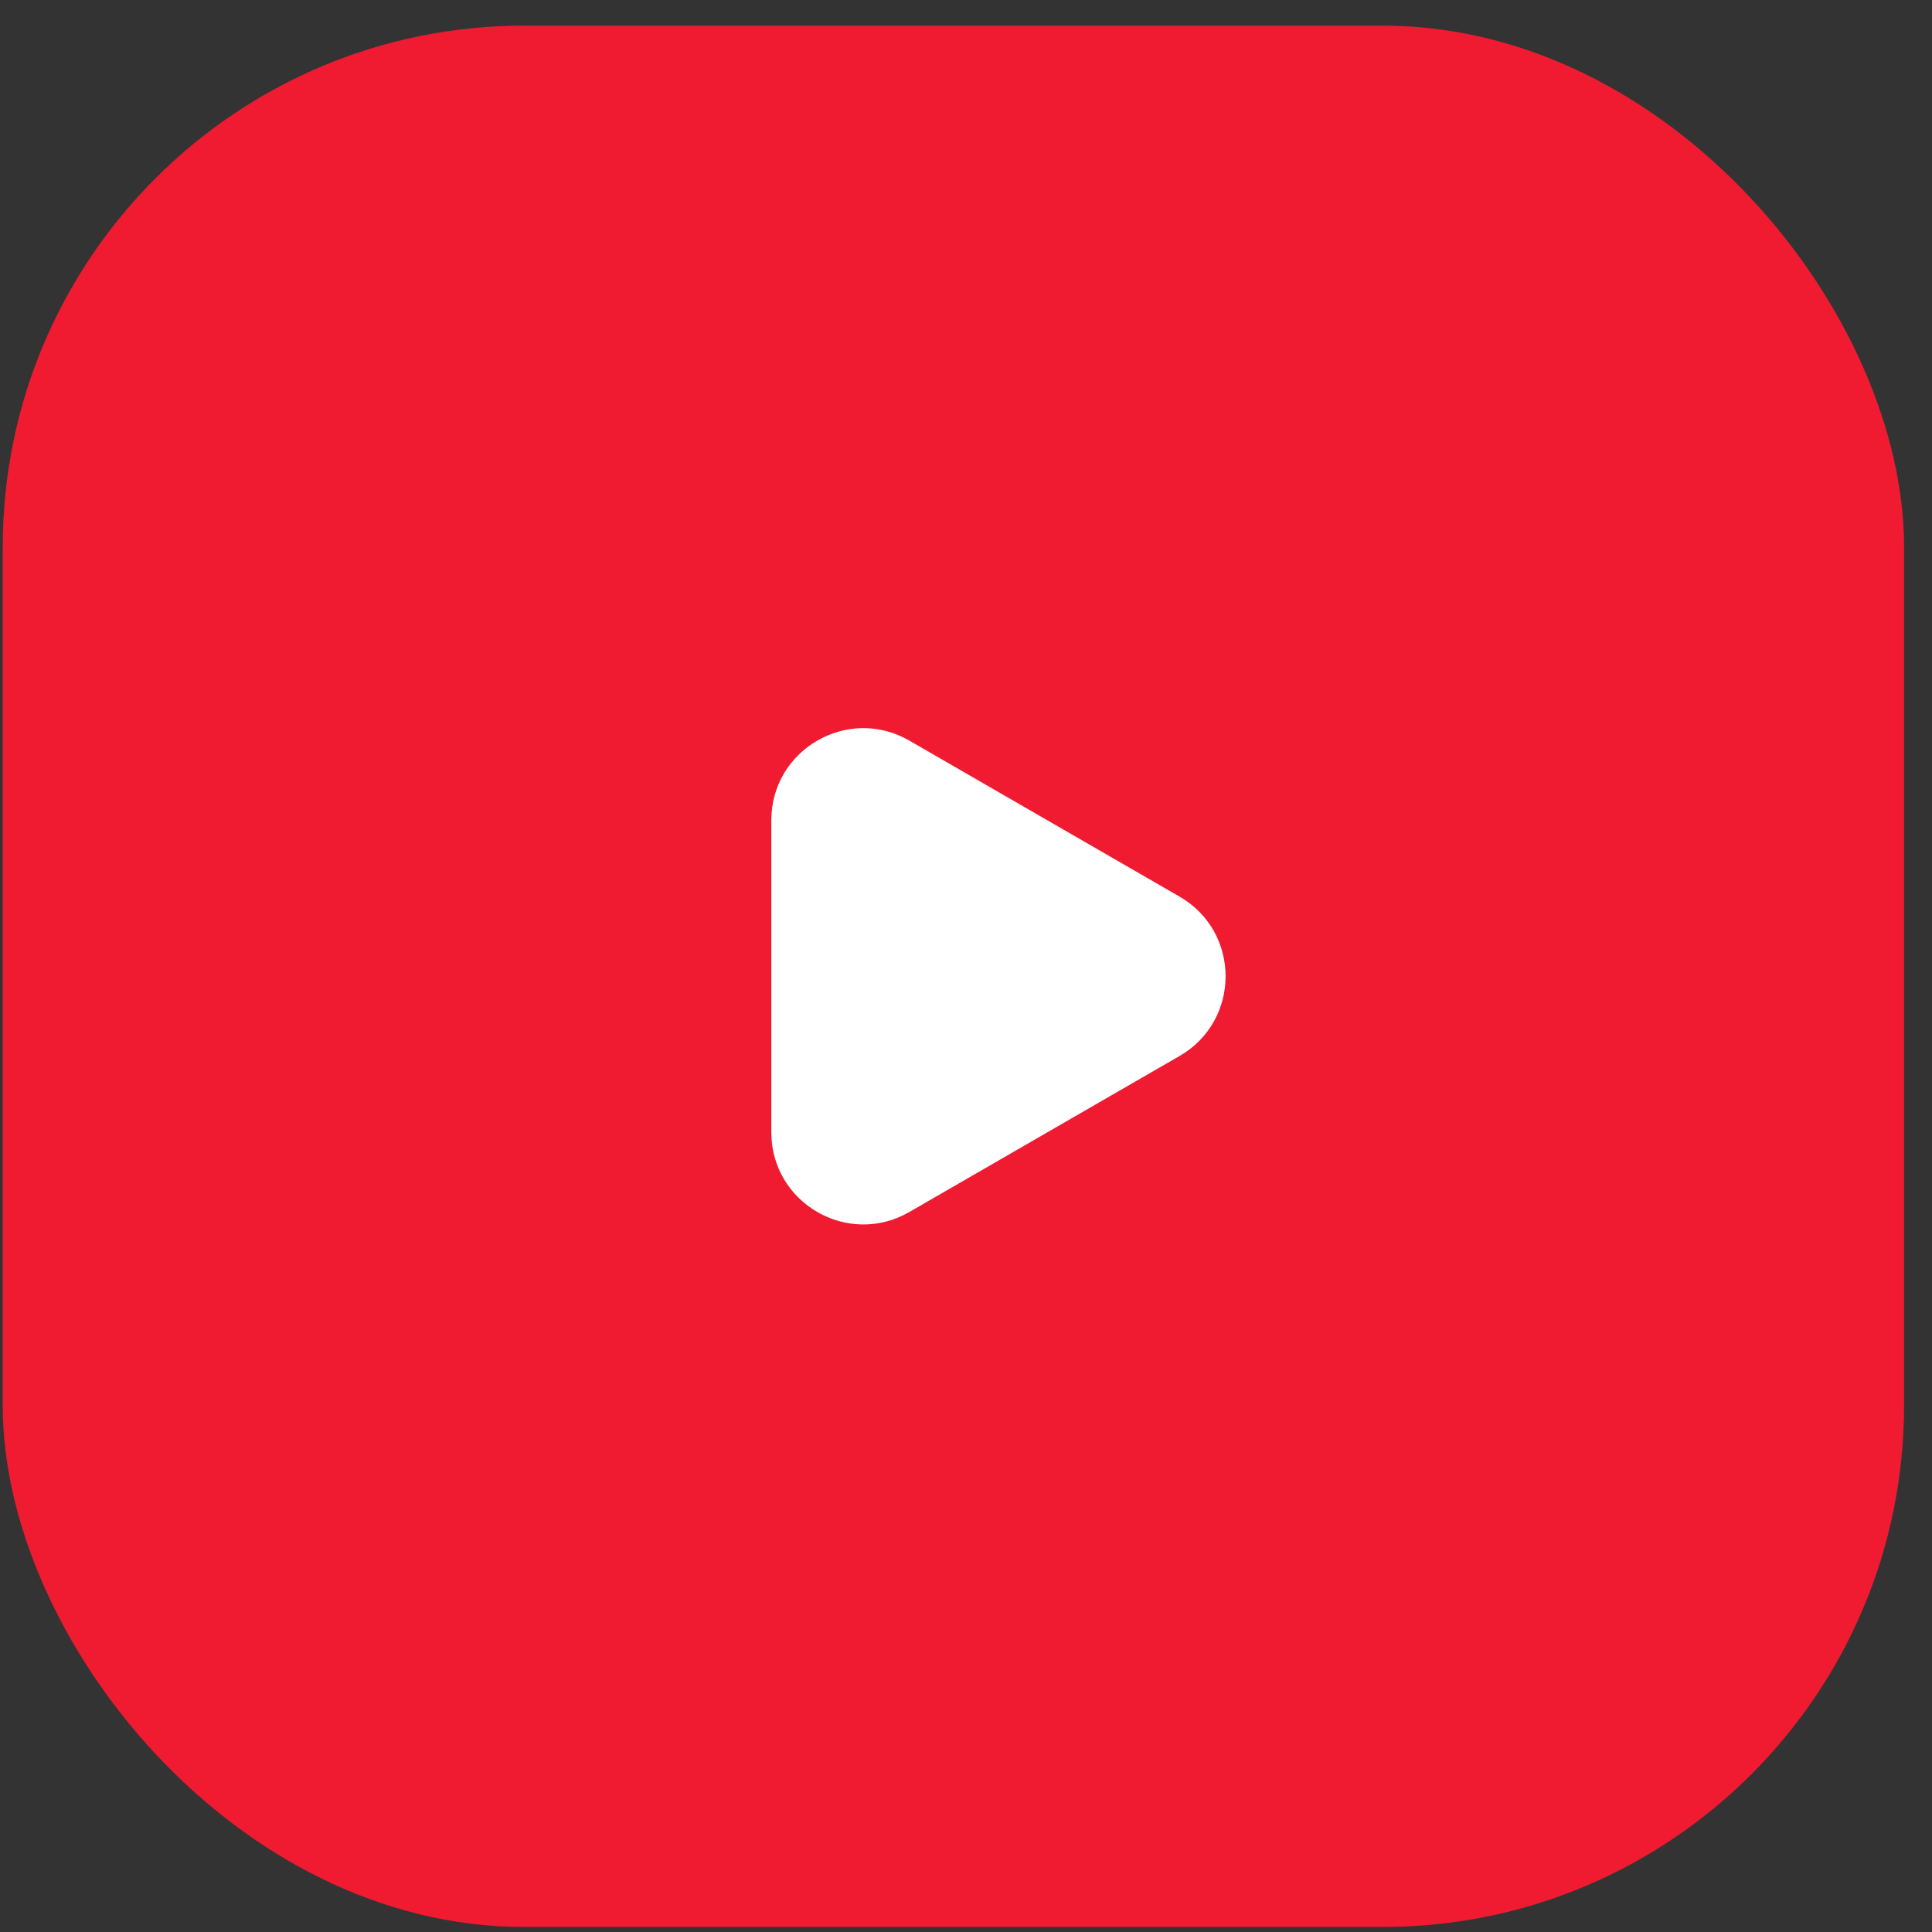 <svg width="63" height="63" viewBox="0 0 63 63" fill="none" xmlns="http://www.w3.org/2000/svg">
<rect x="0" y="0" width="63" height="63" fill="#333333" stroke="none"/>
<rect x="0.089" y="0.836" width="62" height="62" rx="17" fill="#F01B31"/>
<path d="M38.465 29.238C40.465 30.393 40.465 33.279 38.465 34.434L29.652 39.522C27.652 40.677 25.152 39.233 25.152 36.924V26.748C25.152 24.439 27.652 22.995 29.652 24.15L38.465 29.238Z" fill="white"/>
</svg>
